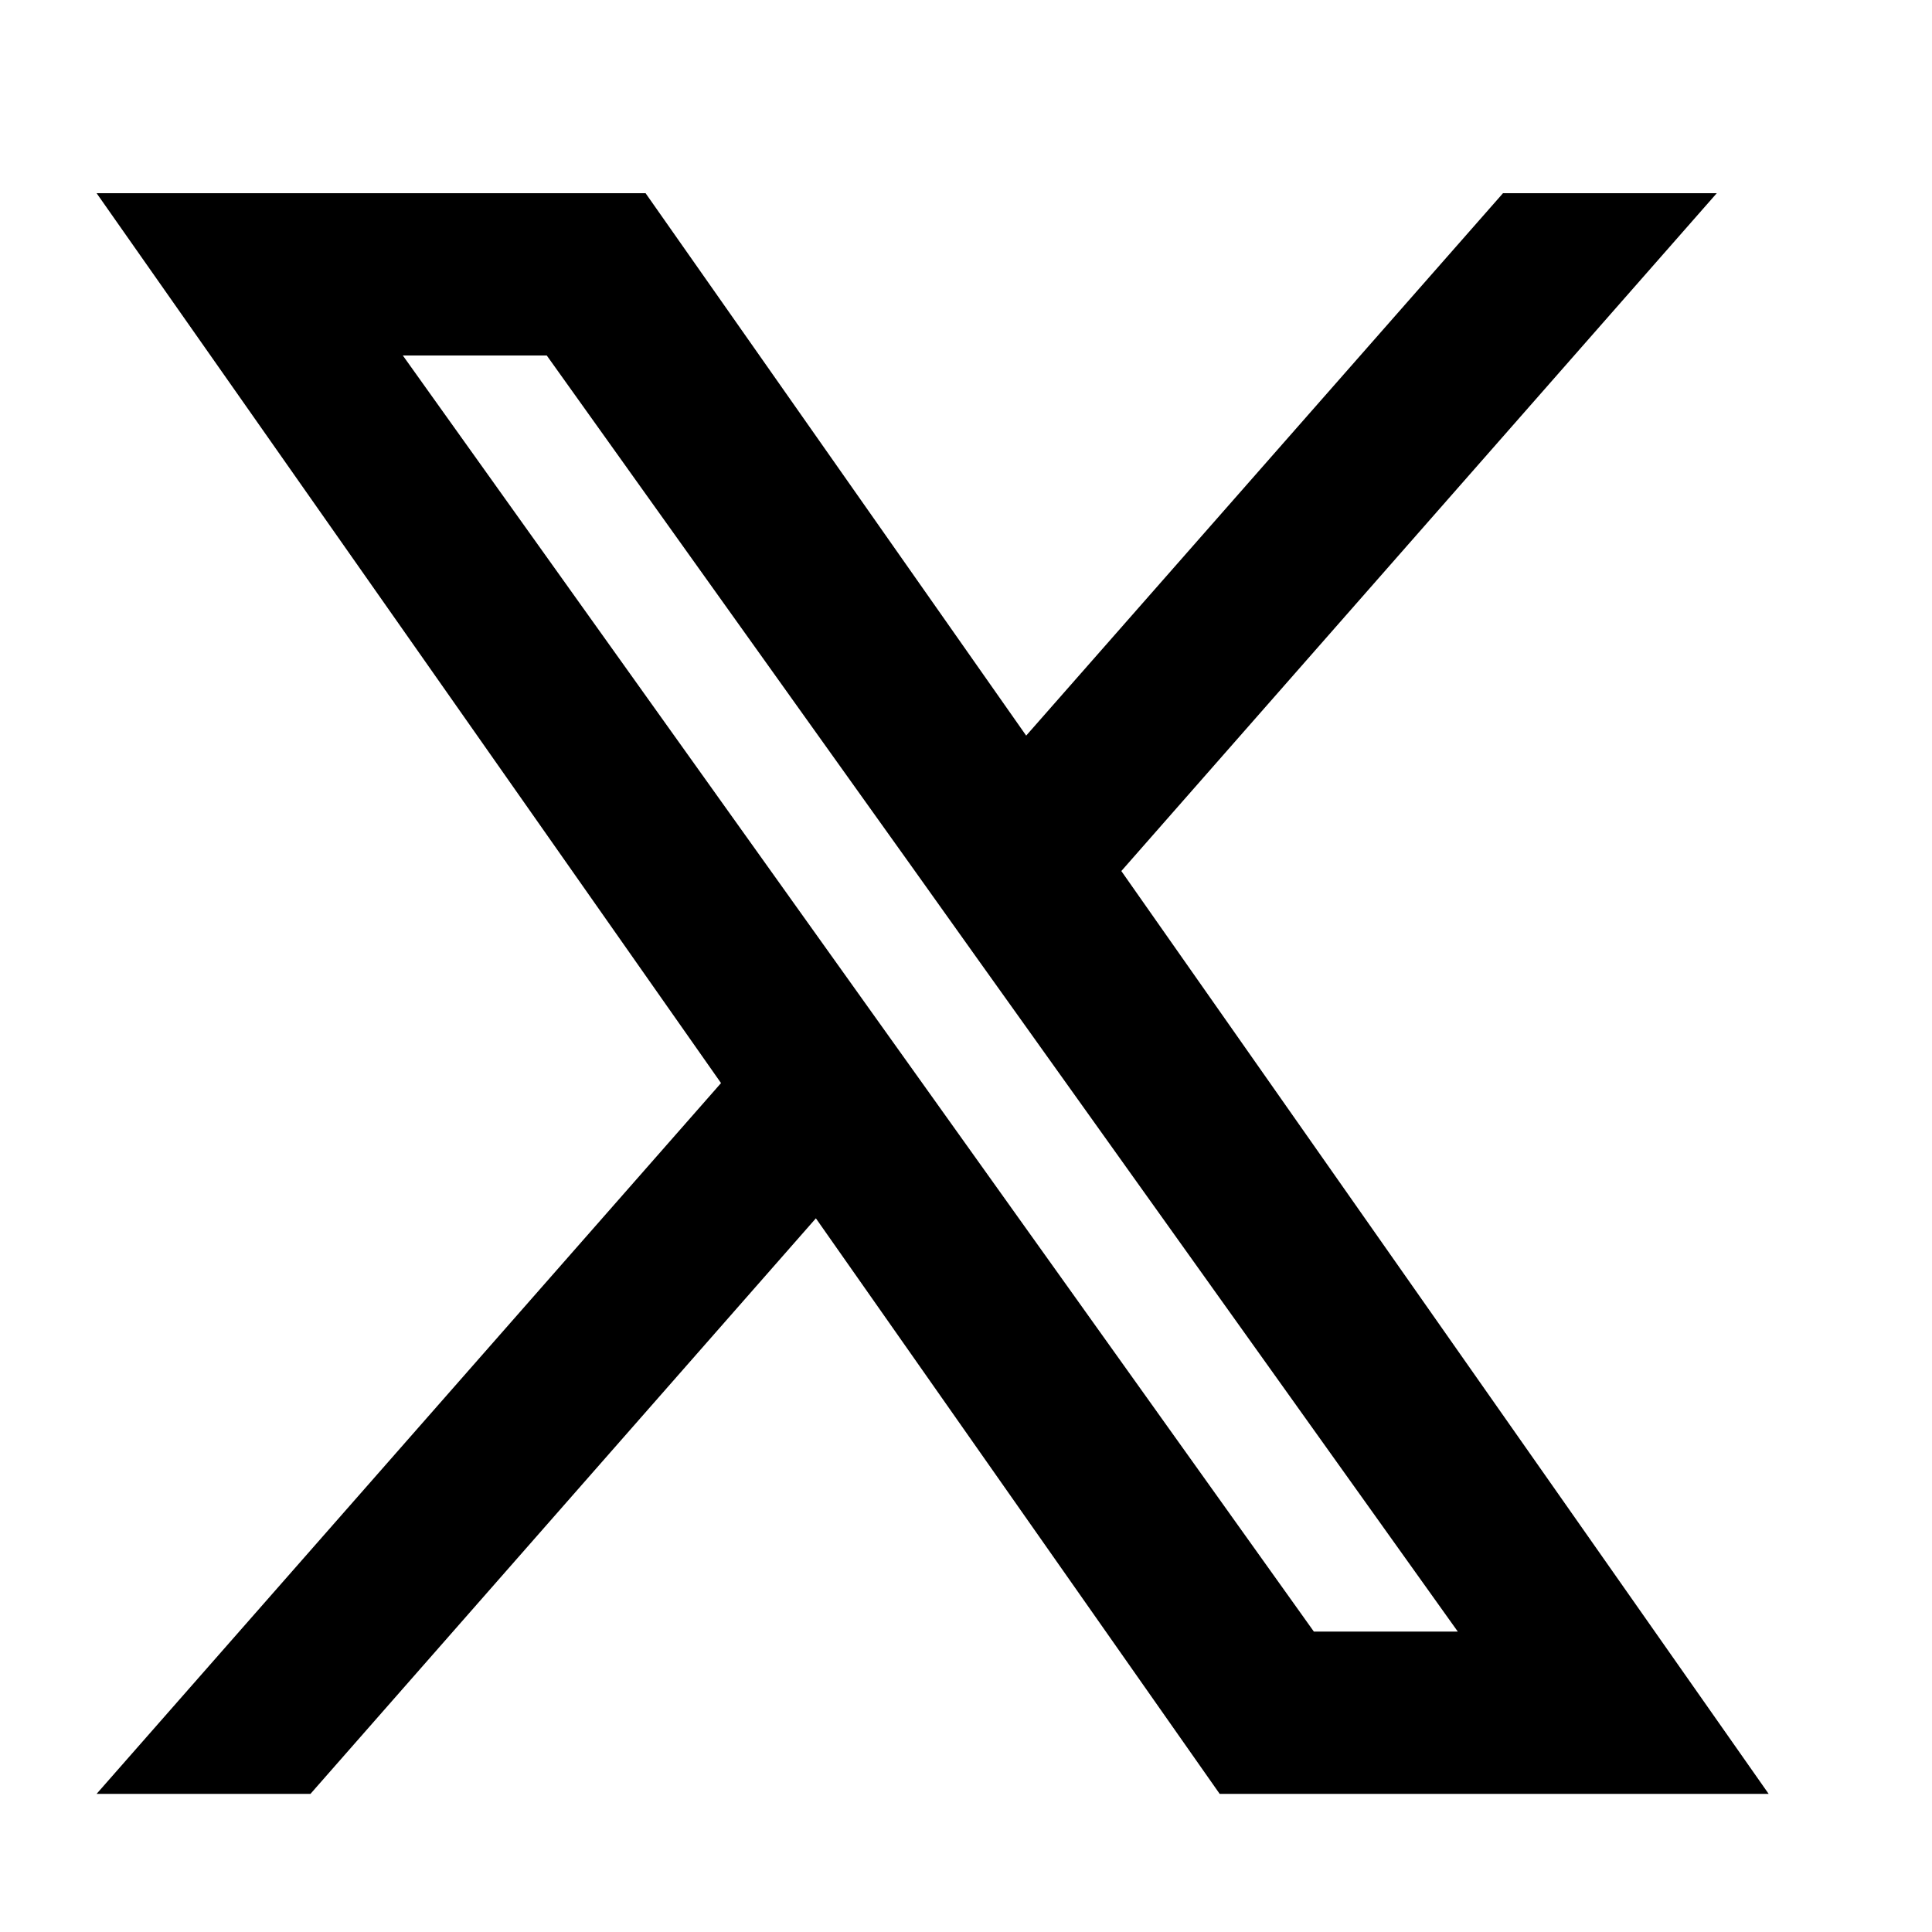 <svg width="20" height="20" viewBox="0 0 20 20" fill="none" xmlns="http://www.w3.org/2000/svg">
<path fill-rule="evenodd" clip-rule="evenodd" d="M12.626 18.57L8.446 12.612L3.214 18.57H1L7.464 11.212L1 2H6.683L10.623 7.615L15.559 2H17.772L11.608 9.017L18.309 18.57H12.626ZM15.091 16.89H13.601L4.17 3.68H5.66L9.437 8.969L10.091 9.887L15.091 16.89Z" fill="black"/>
</svg>
